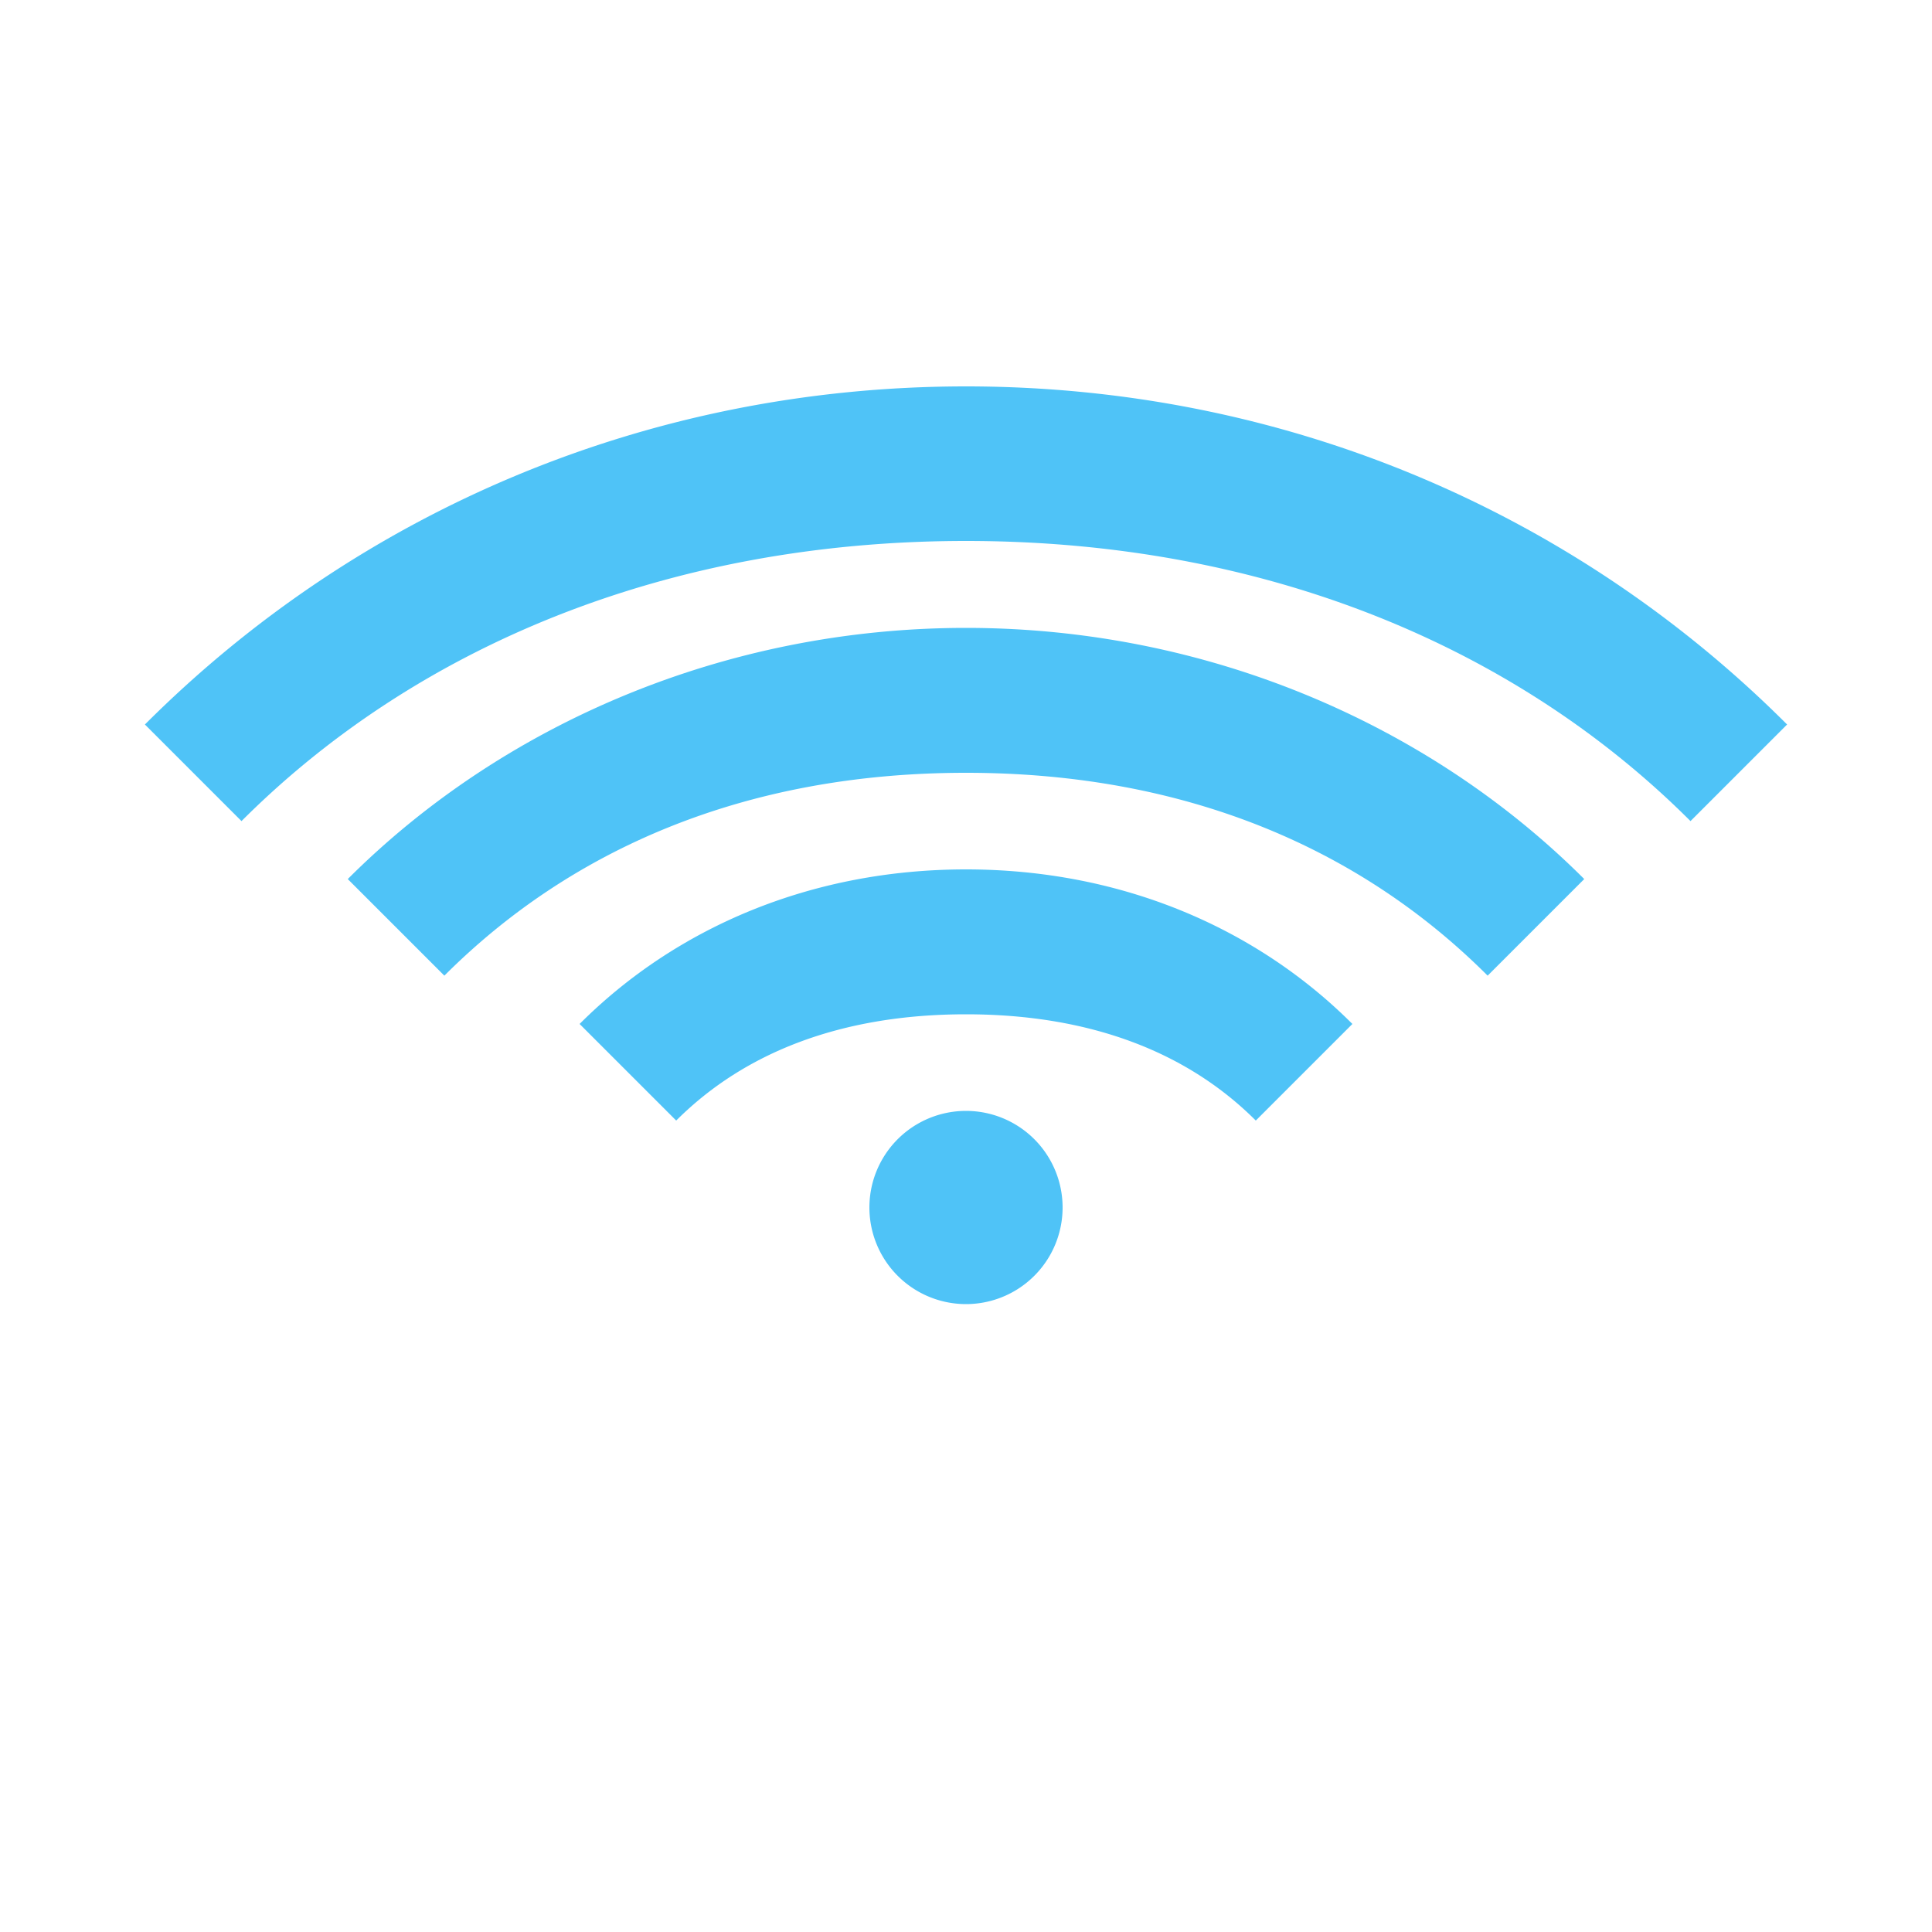  <svg width="48" height="48" viewBox="0 0 200 200" xmlns="http://www.w3.org/2000/svg">
    <path fill="#4FC3F7" d="M100 40c-33 0-63 13-85 35l10 10c18-18 44-29 75-29s57 11 75 29l10-10c-22-22-52-35-85-35zm0 25c-25 0-48 10-64 26l10 10c13-13 31-21 54-21s41 8 54 21l10-10c-16-16-39-26-64-26zm0 25c-16 0-30 6-40 16l10 10c7-7 17-11 30-11s23 4 30 11l10-10c-10-10-24-16-40-16zm0 25a10 10 0 100 20 10 10 0 000-20z"/>
</svg>

